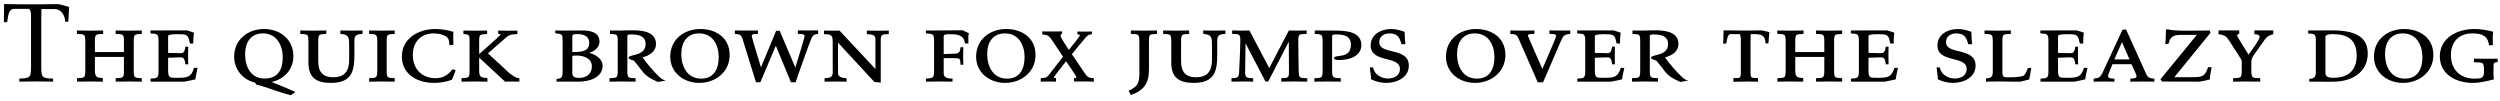 <?xml version="1.0" encoding="UTF-8"?>
<svg xmlns="http://www.w3.org/2000/svg" xmlns:xlink="http://www.w3.org/1999/xlink" width="936px" height="38px" viewBox="0 0 936 38" version="1.1">
<g id="surface1">
<path style=" stroke:none;fill-rule:nonzero;fill:rgb(0%,0%,0%);fill-opacity:1;" d="M 25.891 2.574 L 21.98 1.555 C 21.98 1.555 16.777 1.555 13.418 1.633 C 9.27 1.672 1.527 1.516 1.527 1.516 L 1.449 8.32 L 2.625 8.32 C 3.133 6.602 2.859 3.746 5.008 3.316 L 10.875 3.316 C 11.305 3.668 11.617 4.605 11.617 5.543 L 11.617 24.785 C 11.617 29.125 11.383 29.203 7.238 29.438 L 7.238 30.57 C 11.422 30.453 15.684 30.453 19.867 30.57 L 19.867 29.438 C 16.074 29.242 15.449 29.32 15.449 25.215 L 15.449 7.109 C 15.449 5.898 15.527 3.395 15.527 3.395 L 20.297 3.395 C 24.289 3.395 24.445 8.164 24.445 8.164 L 25.578 8.164 Z M 25.891 2.574 "/>
<path style=" stroke:none;fill-rule:nonzero;fill:rgb(0%,0%,0%);fill-opacity:1;" d="M 53.09 30.57 L 53.09 29.281 C 50.391 29.086 50.078 29.359 50.078 26.465 L 50.078 15.477 C 50.078 12.621 50.391 12.895 53.09 12.699 L 53.09 11.41 C 49.805 11.527 46.559 11.488 43.312 11.41 L 43.312 12.699 C 46.012 12.855 46.402 12.543 46.402 15.477 L 46.402 19.504 L 35.531 19.504 L 35.531 15.477 C 35.531 12.543 35.961 12.895 38.621 12.699 L 38.621 11.41 C 35.336 11.527 32.051 11.488 28.805 11.41 L 28.805 12.699 C 31.465 12.855 31.934 12.543 31.934 15.477 L 31.934 26.465 C 31.934 29.398 31.504 29.086 28.844 29.281 L 28.844 30.57 C 32.012 30.492 35.258 30.492 38.504 30.57 L 38.504 29.242 C 36.352 29.086 35.531 28.891 35.531 26.465 L 35.531 21.305 L 46.402 21.305 L 46.402 26.465 C 46.402 29.398 45.973 29.125 43.312 29.281 L 43.312 30.57 C 46.559 30.492 49.805 30.492 53.09 30.57 Z M 53.09 30.57 "/>
<path style=" stroke:none;fill-rule:nonzero;fill:rgb(0%,0%,0%);fill-opacity:1;" d="M 73.977 25.41 L 72.645 25.41 C 71.629 28.969 69.949 29.125 66.469 29.125 C 63.535 29.125 62.949 29.32 62.949 26.23 L 62.949 21.617 C 63.691 21.578 64.434 21.539 65.215 21.539 C 68.578 21.539 68.93 20.836 69.438 24.082 L 70.457 24.082 C 70.379 21.852 70.418 19.66 70.457 17.473 L 69.438 17.473 C 68.891 20.523 68.422 19.855 65.293 19.855 C 64.512 19.855 63.73 19.855 62.949 19.816 L 62.949 13.484 C 62.949 12.699 66.469 12.816 67.094 12.816 C 70.379 12.816 70.457 13.328 71.121 16.297 L 72.371 16.297 C 72.371 14.969 72.41 13.562 72.605 12.23 C 72.41 12.113 69.949 11.371 69.91 11.371 L 56.34 11.41 L 56.34 12.504 C 58.766 12.699 59.352 12.543 59.352 15.242 L 59.352 26.699 C 59.352 29.32 58.805 29.281 56.379 29.438 L 56.379 30.57 L 69.086 30.57 C 69.203 30.57 72.84 29.75 73.152 29.711 C 73.312 28.266 73.703 26.816 73.977 25.41 Z M 73.977 25.41 "/>
<path style=" stroke:none;fill-rule:nonzero;fill:rgb(0%,0%,0%);fill-opacity:1;" d="M 110.578 34.441 C 107.645 33.074 104.672 31.902 101.703 30.688 C 106.473 29.633 109.836 25.996 109.836 20.992 C 109.836 14.734 104.867 10.863 98.848 10.863 C 92.746 10.863 87.664 14.852 87.664 21.266 C 87.664 25.957 90.949 29.945 95.523 30.922 C 95.68 31.312 95.836 31.629 96.266 31.785 C 96.656 31.902 97.125 31.902 97.516 32.059 C 101.352 33.191 105.027 34.754 108.898 35.656 Z M 105.848 21.5 C 105.848 26.074 104.086 29.398 99.004 29.398 C 93.84 29.398 91.77 24.863 91.77 20.324 C 91.77 15.984 93.762 12.504 98.457 12.504 C 103.539 12.504 105.848 16.887 105.848 21.5 Z M 105.848 21.5 "/>
<path style=" stroke:none;fill-rule:nonzero;fill:rgb(0%,0%,0%);fill-opacity:1;" d="M 135.73 12.699 L 135.73 11.41 C 132.953 11.488 130.219 11.488 127.441 11.41 L 127.441 12.699 C 130.766 12.855 130.727 14.227 130.727 17.277 L 130.727 22.477 C 130.727 26.582 129.004 28.93 124.742 28.93 C 120.793 28.93 119.152 26.816 119.152 22.984 L 119.152 15.477 C 119.152 12.621 119.504 12.895 122.16 12.699 L 122.16 11.41 C 118.879 11.527 115.633 11.488 112.426 11.41 L 112.426 12.699 C 113.012 12.738 114.574 12.738 115.043 13.133 C 115.516 13.523 115.477 14.969 115.477 15.477 L 115.477 23.531 C 115.477 29.203 118.641 31.039 123.883 31.039 C 133.344 31.039 132.68 24.59 132.68 17.277 C 132.68 14.188 132.289 12.738 135.73 12.699 Z M 135.73 12.699 "/>
<path style=" stroke:none;fill-rule:nonzero;fill:rgb(0%,0%,0%);fill-opacity:1;" d="M 147.781 30.57 L 147.781 29.281 C 145.16 29.086 144.77 29.359 144.77 26.465 L 144.77 15.477 C 144.77 12.621 145.16 12.895 147.781 12.699 L 147.781 11.41 C 144.613 11.527 141.367 11.488 138.199 11.41 L 138.199 12.699 C 140.82 12.895 141.25 12.621 141.25 15.477 L 141.25 26.465 C 141.25 29.359 140.82 29.086 138.199 29.281 L 138.199 30.57 C 141.367 30.492 144.613 30.492 147.781 30.57 Z M 147.781 30.57 "/>
<path style=" stroke:none;fill-rule:nonzero;fill:rgb(0%,0%,0%);fill-opacity:1;" d="M 170.59 26.27 L 169.496 25.879 C 167.777 28.031 165.938 29.281 163.121 29.281 C 157.883 29.281 154.559 25.762 154.559 20.562 C 154.559 15.789 157.531 12.504 162.379 12.504 C 163.984 12.504 167.227 12.973 167.934 14.773 C 168.168 15.398 168.207 16.219 168.285 16.926 L 169.77 16.77 C 169.691 15.203 169.652 13.523 169.73 11.918 C 167.504 11.254 165.234 10.863 162.965 10.863 C 156.789 10.863 150.453 14.305 150.453 21.148 C 150.453 27.875 156.355 31.039 162.457 31.039 C 164.57 31.039 167.188 30.648 169.184 29.867 C 169.691 28.734 170.199 27.52 170.59 26.27 Z M 170.59 26.27 "/>
<path style=" stroke:none;fill-rule:nonzero;fill:rgb(0%,0%,0%);fill-opacity:1;" d="M 194.457 30.57 L 194.457 29.281 C 192.855 29.125 192.387 28.5 191.094 27.676 C 190.195 27.09 189.297 26.035 188.516 25.332 L 182.688 19.973 L 189.336 14.148 C 190.977 12.738 191.758 12.934 193.715 12.738 L 193.715 11.449 C 191.367 11.527 188.945 11.527 186.52 11.449 L 186.52 12.738 C 186.715 12.738 187.457 12.66 187.457 12.855 C 187.457 13.211 180.184 19.543 179.402 20.246 L 179.402 15.477 C 179.402 12.621 179.754 12.934 182.375 12.738 L 182.375 11.449 C 179.441 11.527 176.43 11.488 173.5 11.449 L 173.5 12.738 C 175.844 12.895 175.805 13.211 175.805 15.477 L 175.805 26.465 C 175.805 29.32 175.414 29.086 172.793 29.281 L 172.793 30.57 C 176 30.492 179.246 30.492 182.492 30.57 L 182.492 29.242 C 180.262 29.086 179.402 28.93 179.402 26.465 L 179.402 21.578 L 189.102 30.57 C 190.938 30.492 192.699 30.492 194.457 30.57 Z M 194.457 30.57 "/>
<path style=" stroke:none;fill-rule:nonzero;fill:rgb(0%,0%,0%);fill-opacity:1;" d="M 225.617 24.551 C 225.617 21.969 222.801 20.285 220.574 19.816 C 222.488 19.191 224.445 17.824 224.445 15.594 C 224.445 12.074 221.004 11.41 218.148 11.41 C 215.957 11.41 213.73 11.449 211.5 11.449 C 210.289 11.449 209.117 11.41 207.902 11.41 L 207.902 12.465 C 210.562 12.699 210.641 12.816 210.641 15.438 L 210.641 26.816 C 210.641 28.734 210.484 29.398 208.371 29.555 L 208.371 30.57 C 211.109 30.531 213.926 30.57 216.703 30.57 C 220.496 30.57 225.617 29.164 225.617 24.551 Z M 220.613 16.102 C 220.613 19.27 217.523 19.465 215.098 19.465 L 214.277 19.465 L 214.277 13.445 C 214.277 12.66 215.918 12.777 216.391 12.777 C 218.578 12.777 220.613 13.602 220.613 16.102 Z M 221.59 24.863 C 221.59 27.758 219.477 29.164 216.781 29.164 C 215.566 29.164 214.277 28.93 214.277 27.441 L 214.277 20.875 C 214.785 20.875 215.332 20.797 215.879 20.797 C 218.422 20.797 221.59 21.734 221.59 24.863 Z M 221.59 24.863 "/>
<path style=" stroke:none;fill-rule:nonzero;fill:rgb(0%,0%,0%);fill-opacity:1;" d="M 249.27 30.141 C 247.824 29.75 247.59 29.438 246.57 28.5 C 244.773 26.816 241.957 23.492 240.551 21.5 C 243.051 20.797 245.594 19.387 245.594 16.453 C 245.594 10.16 236.211 11.449 232.023 11.449 C 230.812 11.449 229.602 11.41 228.387 11.41 L 228.387 12.699 C 231.047 12.895 231.281 12.699 231.281 15.477 L 231.281 26.465 C 231.281 29.359 230.852 29.125 228.191 29.281 L 228.191 30.57 C 231.477 30.492 234.684 30.492 237.969 30.57 L 237.969 29.281 C 235.309 29.125 234.879 29.359 234.879 26.465 L 234.879 13.523 C 234.879 12.855 235.738 12.895 236.211 12.895 C 238.75 12.895 241.723 13.289 241.723 16.531 C 241.723 21.148 235.348 20.246 235.348 21.617 C 235.348 22.438 237.031 22.242 237.578 22.984 C 241.293 27.324 240.629 28.148 246.297 30.688 Z M 249.27 30.141 "/>
<path style=" stroke:none;fill-rule:nonzero;fill:rgb(0%,0%,0%);fill-opacity:1;" d="M 273.188 20.562 C 273.188 14.227 268.145 10.863 262.238 10.863 C 256.098 10.863 250.938 14.773 250.938 21.227 C 250.938 27.246 256.02 31.039 261.77 31.039 C 267.832 31.039 273.188 27.012 273.188 20.562 Z M 269.082 21.383 C 269.082 25.723 267.363 29.438 262.512 29.438 C 257.312 29.438 255.082 24.902 255.082 20.246 C 255.082 15.906 257.117 12.504 261.77 12.504 C 266.852 12.504 269.082 16.848 269.082 21.383 Z M 269.082 21.383 "/>
<path style=" stroke:none;fill-rule:nonzero;fill:rgb(0%,0%,0%);fill-opacity:1;" d="M 306.301 12.699 L 306.301 11.371 C 303.762 11.41 301.219 11.449 298.715 11.371 L 298.715 12.699 C 299.379 12.738 301.258 12.543 301.258 13.523 C 301.258 14.031 298.129 24.121 297.777 25.293 L 291.91 11.527 L 290.582 11.527 L 284.91 25.215 C 284.559 23.961 281.434 14.031 281.434 13.445 C 281.434 12.543 283.152 12.738 283.777 12.699 L 283.777 11.41 C 280.883 11.449 278.031 11.449 275.137 11.41 L 275.137 12.699 C 276.855 12.855 277.52 12.895 278.031 14.656 L 283.035 30.805 L 284.676 30.805 L 290.465 17.121 L 296.137 30.805 L 297.895 30.805 C 298.129 29.789 303.645 14.5 303.918 14.031 C 304.543 12.973 305.168 12.816 306.301 12.699 Z M 306.301 12.699 "/>
<path style=" stroke:none;fill-rule:nonzero;fill:rgb(0%,0%,0%);fill-opacity:1;" d="M 332.766 12.777 L 332.766 11.449 C 330.027 11.527 327.293 11.527 324.555 11.449 L 324.555 12.777 C 328.191 12.973 327.762 13.523 327.762 16.887 L 327.762 25.84 L 314.309 11.449 C 312.434 11.527 310.477 11.488 308.523 11.449 L 308.484 12.777 C 311.219 12.934 311.766 12.934 311.766 15.828 L 311.766 25.059 C 311.766 28.109 312.238 29.125 308.719 29.281 L 308.719 30.57 C 311.453 30.492 314.23 30.531 316.969 30.57 L 316.969 29.281 C 315.797 29.203 313.762 29.086 313.762 27.402 L 313.762 15.984 L 327.371 30.688 L 329.754 30.922 L 329.754 14.539 C 329.754 12.543 331.32 12.855 332.766 12.777 Z M 332.766 12.777 "/>
<path style=" stroke:none;fill-rule:nonzero;fill:rgb(0%,0%,0%);fill-opacity:1;" d="M 362.738 12.426 C 361.957 12.074 361.176 11.762 360.469 11.332 C 357.266 11.371 354.137 11.41 350.93 11.41 C 348.621 11.41 349.363 11.449 346.668 11.41 L 346.668 12.504 C 349.441 12.738 349.719 12.621 349.719 15.477 L 349.719 26.465 C 349.719 29.242 349.324 29.242 346.668 29.438 L 346.668 30.57 C 349.992 30.492 353.316 30.492 356.637 30.57 L 356.637 29.438 C 355.152 29.359 353.316 29.32 353.316 27.402 L 353.316 21.773 L 357.07 21.773 C 359.453 21.773 359.57 21.852 359.609 24.238 L 360.668 24.238 C 360.586 22.047 360.586 19.855 360.668 17.668 L 359.609 17.668 C 359.453 20.09 358.633 20.09 356.441 20.129 L 353.316 20.246 L 353.316 13.484 C 353.316 12.738 355.113 12.816 355.621 12.816 C 358.555 12.816 360.824 13.051 361.332 16.297 L 362.582 16.258 C 362.582 15.047 362.426 13.602 362.738 12.426 Z M 362.738 12.426 "/>
<path style=" stroke:none;fill-rule:nonzero;fill:rgb(0%,0%,0%);fill-opacity:1;" d="M 387.707 20.562 C 387.707 14.227 382.664 10.863 376.758 10.863 C 370.617 10.863 365.457 14.773 365.457 21.227 C 365.457 27.246 370.539 31.039 376.289 31.039 C 382.348 31.039 387.707 27.012 387.707 20.562 Z M 383.602 21.383 C 383.602 25.723 381.879 29.438 377.031 29.438 C 371.832 29.438 369.602 24.902 369.602 20.246 C 369.602 15.906 371.633 12.504 376.289 12.504 C 381.371 12.504 383.602 16.848 383.602 21.383 Z M 383.602 21.383 "/>
<path style=" stroke:none;fill-rule:nonzero;fill:rgb(0%,0%,0%);fill-opacity:1;" d="M 409.52 30.57 L 409.52 29.242 C 407.723 29.242 407.211 28.93 406.156 27.441 L 401.309 20.285 L 405.688 14.969 C 406.742 13.758 407.094 12.934 408.816 12.816 L 408.816 11.801 C 406.977 11.84 405.219 11.84 403.379 11.801 L 403.379 12.855 C 403.574 12.895 404.32 12.895 404.32 13.211 C 404.32 13.602 400.566 18.215 400.172 18.684 C 399.625 17.785 397.086 14.227 397.086 13.367 C 397.086 12.973 397.281 12.738 397.672 12.621 C 397.633 12.348 397.672 12.035 397.672 11.762 C 395.168 11.801 392.742 11.801 390.242 11.762 L 390.242 12.895 C 392.586 13.133 392.82 13.523 394.113 15.398 L 397.984 21.227 L 392.586 28.188 C 391.766 29.203 390.906 29.242 389.656 29.242 L 389.656 30.57 C 391.57 30.492 393.449 30.492 395.363 30.57 L 395.363 29.242 C 395.207 29.242 394.543 29.203 394.543 28.93 C 394.543 28.773 398.727 23.492 399.117 22.945 C 399.547 23.531 403.027 28.539 403.027 28.891 C 403.027 29.203 402.285 29.242 402.129 29.242 L 402.129 30.531 C 404.594 30.453 407.094 30.492 409.52 30.57 Z M 409.52 30.57 "/>
<path style=" stroke:none;fill-rule:nonzero;fill:rgb(0%,0%,0%);fill-opacity:1;" d="M 433.184 12.699 L 433.184 11.41 C 429.898 11.527 426.652 11.488 423.406 11.41 L 423.406 12.699 C 426.027 12.855 426.574 12.465 426.574 15.477 L 426.574 27.441 C 426.574 31.078 425.988 32.371 422.586 33.973 L 423.367 35.578 C 428.18 33.934 430.172 31.234 430.172 26.035 L 430.172 15.477 C 430.172 12.543 430.484 12.895 433.184 12.699 Z M 433.184 12.699 "/>
<path style=" stroke:none;fill-rule:nonzero;fill:rgb(0%,0%,0%);fill-opacity:1;" d="M 458.777 12.699 L 458.777 11.41 C 456.004 11.488 453.266 11.488 450.488 11.41 L 450.488 12.699 C 453.812 12.855 453.773 14.227 453.773 17.277 L 453.773 22.477 C 453.773 26.582 452.055 28.93 447.789 28.93 C 443.84 28.93 442.199 26.816 442.199 22.984 L 442.199 15.477 C 442.199 12.621 442.551 12.895 445.211 12.699 L 445.211 11.41 C 441.926 11.527 438.68 11.488 435.473 11.41 L 435.473 12.699 C 436.059 12.738 437.625 12.738 438.094 13.133 C 438.562 13.523 438.523 14.969 438.523 15.477 L 438.523 23.531 C 438.523 29.203 441.691 31.039 446.93 31.039 C 456.395 31.039 455.73 24.59 455.73 17.277 C 455.73 14.188 455.336 12.738 458.777 12.699 Z M 458.777 12.699 "/>
<path style=" stroke:none;fill-rule:nonzero;fill:rgb(0%,0%,0%);fill-opacity:1;" d="M 489.441 30.57 L 489.441 29.281 C 486.863 29.125 486.273 29.555 486.234 26.621 C 486.195 22.789 486.078 18.957 486.078 15.086 C 486.078 12.387 486.863 12.855 489.207 12.699 L 489.207 11.41 C 487.02 11.488 484.75 11.488 482.559 11.41 L 475.207 25.488 L 467.777 11.41 C 465.629 11.488 463.477 11.488 461.328 11.41 L 461.328 12.699 C 463.281 12.816 464.375 12.387 464.375 14.812 C 464.375 18.957 464.062 23.18 463.906 27.324 C 463.828 29.359 462.695 29.164 461.055 29.281 L 461.055 30.57 C 463.789 30.492 466.488 30.492 469.188 30.57 L 469.188 29.281 C 467.66 29.164 466.137 29.438 466.176 27.324 L 466.332 16.219 L 473.801 30.531 L 474.816 30.531 L 482.52 15.594 L 482.598 26.621 C 482.598 29.359 482.246 29.125 479.707 29.281 L 479.707 30.57 C 482.953 30.453 486.234 30.492 489.441 30.57 Z M 489.441 30.57 "/>
<path style=" stroke:none;fill-rule:nonzero;fill:rgb(0%,0%,0%);fill-opacity:1;" d="M 509.691 16.848 C 509.691 11.84 503.902 11.488 500.148 11.449 C 497.527 11.41 494.871 11.449 492.25 11.41 L 492.25 12.699 C 494.832 12.895 495.184 12.738 495.184 15.477 L 495.184 26.465 C 495.184 29.359 494.754 29.125 492.094 29.281 L 492.094 30.57 C 495.418 30.492 498.703 30.492 501.988 30.57 L 501.988 29.281 C 499.367 29.125 498.742 29.438 498.742 26.465 L 498.742 13.641 C 498.742 12.855 499.641 12.895 500.188 12.895 C 502.965 12.895 505.781 13.289 505.781 16.77 C 505.781 22.398 499.445 20.09 499.445 21.852 C 499.445 22.477 501.047 22.477 501.398 22.477 C 504.957 22.477 509.691 21.188 509.691 16.848 Z M 509.691 16.848 "/>
<path style=" stroke:none;fill-rule:nonzero;fill:rgb(0%,0%,0%);fill-opacity:1;" d="M 527.461 24.551 C 527.461 17.512 516.395 20.719 516.395 15.75 C 516.395 13.641 518.191 12.504 520.148 12.504 C 523.199 12.504 523.98 13.875 524.723 16.57 L 526.172 16.531 C 526.016 14.969 525.898 13.445 525.898 11.918 C 524.215 11.332 522.613 10.863 520.852 10.863 C 517.137 10.863 513.188 12.816 513.188 17.004 C 513.188 23.766 524.137 20.641 524.137 25.84 C 524.137 28.305 521.906 29.398 519.68 29.398 C 517.215 29.398 514.555 27.914 514.086 25.293 C 514.008 25.293 512.914 25.176 512.914 25.176 C 512.914 26.66 513.344 28.188 513.344 29.711 C 515.145 30.531 517.02 31.039 518.977 31.039 C 522.887 31.039 527.461 29.086 527.461 24.551 Z M 527.461 24.551 "/>
<path style=" stroke:none;fill-rule:nonzero;fill:rgb(0%,0%,0%);fill-opacity:1;" d="M 563.621 20.562 C 563.621 14.227 558.578 10.863 552.672 10.863 C 546.531 10.863 541.371 14.773 541.371 21.227 C 541.371 27.246 546.453 31.039 552.203 31.039 C 558.262 31.039 563.621 27.012 563.621 20.562 Z M 559.516 21.383 C 559.516 25.723 557.793 29.438 552.945 29.438 C 547.746 29.438 545.516 24.902 545.516 20.246 C 545.516 15.906 547.551 12.504 552.203 12.504 C 557.285 12.504 559.516 16.848 559.516 21.383 Z M 559.516 21.383 "/>
<path style=" stroke:none;fill-rule:nonzero;fill:rgb(0%,0%,0%);fill-opacity:1;" d="M 587.898 12.699 L 587.898 11.41 C 585.277 11.449 582.695 11.488 580.117 11.371 L 580.117 12.699 C 580.742 12.738 582.617 12.543 582.617 13.484 C 582.617 14.031 578.043 24.551 577.457 25.801 C 576.988 24.629 572.059 13.719 572.059 13.328 C 572.059 12.543 573.977 12.738 574.484 12.699 L 574.484 11.41 C 571.473 11.488 568.461 11.488 565.453 11.41 L 565.453 12.699 C 567.133 12.855 567.797 12.738 568.539 14.422 L 575.734 30.805 L 577.73 30.805 L 584.418 15.32 C 585.316 13.289 585.707 12.895 587.898 12.699 Z M 587.898 12.699 "/>
<path style=" stroke:none;fill-rule:nonzero;fill:rgb(0%,0%,0%);fill-opacity:1;" d="M 608.137 25.41 L 606.809 25.41 C 605.793 28.969 604.109 29.125 600.629 29.125 C 597.695 29.125 597.109 29.32 597.109 26.23 L 597.109 21.617 C 597.852 21.578 598.598 21.539 599.379 21.539 C 602.742 21.539 603.094 20.836 603.602 24.082 L 604.617 24.082 C 604.539 21.852 604.578 19.66 604.617 17.473 L 603.602 17.473 C 603.055 20.523 602.586 19.855 599.457 19.855 C 598.676 19.855 597.891 19.855 597.109 19.816 L 597.109 13.484 C 597.109 12.699 600.629 12.816 601.254 12.816 C 604.539 12.816 604.617 13.328 605.281 16.297 L 606.535 16.297 C 606.535 14.969 606.574 13.562 606.77 12.23 C 606.574 12.113 604.109 11.371 604.07 11.371 L 590.5 11.41 L 590.5 12.504 C 592.926 12.699 593.512 12.543 593.512 15.242 L 593.512 26.699 C 593.512 29.32 592.965 29.281 590.539 29.438 L 590.539 30.57 L 603.25 30.57 C 603.367 30.57 607.004 29.75 607.316 29.711 C 607.473 28.266 607.863 26.816 608.137 25.41 Z M 608.137 25.41 "/>
<path style=" stroke:none;fill-rule:nonzero;fill:rgb(0%,0%,0%);fill-opacity:1;" d="M 632.078 30.141 C 630.629 29.75 630.395 29.438 629.379 28.5 C 627.578 26.816 624.766 23.492 623.355 21.5 C 625.859 20.797 628.402 19.387 628.402 16.453 C 628.402 10.16 619.016 11.449 614.832 11.449 C 613.617 11.449 612.406 11.41 611.195 11.41 L 611.195 12.699 C 613.855 12.895 614.09 12.699 614.09 15.477 L 614.09 26.465 C 614.09 29.359 613.656 29.125 611 29.281 L 611 30.57 C 614.285 30.492 617.492 30.492 620.773 30.57 L 620.773 29.281 C 618.117 29.125 617.688 29.359 617.688 26.465 L 617.688 13.523 C 617.688 12.855 618.547 12.895 619.016 12.895 C 621.559 12.895 624.527 13.289 624.527 16.531 C 624.527 21.148 618.156 20.246 618.156 21.617 C 618.156 22.438 619.836 22.242 620.383 22.984 C 624.098 27.324 623.434 28.148 629.105 30.688 Z M 632.078 30.141 "/>
<path style=" stroke:none;fill-rule:nonzero;fill:rgb(0%,0%,0%);fill-opacity:1;" d="M 662.445 12.035 L 659.59 11.371 C 659.59 11.371 654.898 11.449 654.113 11.449 C 651.184 11.449 648.25 11.41 645.316 11.371 L 645.16 16.336 L 646.293 16.336 C 646.527 15.477 646.684 12.777 647.859 12.777 L 651.379 12.777 C 651.652 13.172 651.77 13.953 651.77 14.422 L 651.77 27.207 C 651.77 29.672 651.105 29.125 648.992 29.242 L 648.992 30.609 C 650.91 30.57 652.746 30.531 654.625 30.531 C 655.797 30.531 657.008 30.531 658.223 30.57 L 658.223 29.203 C 655.836 29.086 655.406 29.633 655.406 26.973 L 655.406 15.164 C 655.406 14.383 655.445 13.602 655.484 12.777 L 656.695 12.777 C 659.434 12.777 660.957 13.172 660.996 16.258 L 662.094 16.258 Z M 662.445 12.035 "/>
<path style=" stroke:none;fill-rule:nonzero;fill:rgb(0%,0%,0%);fill-opacity:1;" d="M 689.707 30.57 L 689.707 29.281 C 687.008 29.086 686.695 29.359 686.695 26.465 L 686.695 15.477 C 686.695 12.621 687.008 12.895 689.707 12.699 L 689.707 11.41 C 686.422 11.527 683.176 11.488 679.93 11.41 L 679.93 12.699 C 682.629 12.855 683.02 12.543 683.02 15.477 L 683.02 19.504 L 672.148 19.504 L 672.148 15.477 C 672.148 12.543 672.578 12.895 675.238 12.699 L 675.238 11.41 C 671.953 11.527 668.668 11.488 665.422 11.41 L 665.422 12.699 C 668.082 12.855 668.551 12.543 668.551 15.477 L 668.551 26.465 C 668.551 29.398 668.121 29.086 665.461 29.281 L 665.461 30.57 C 668.629 30.492 671.875 30.492 675.121 30.57 L 675.121 29.242 C 672.969 29.086 672.148 28.891 672.148 26.465 L 672.148 21.305 L 683.02 21.305 L 683.02 26.465 C 683.02 29.398 682.59 29.125 679.93 29.281 L 679.93 30.57 C 683.176 30.492 686.422 30.492 689.707 30.57 Z M 689.707 30.57 "/>
<path style=" stroke:none;fill-rule:nonzero;fill:rgb(0%,0%,0%);fill-opacity:1;" d="M 710.594 25.41 L 709.262 25.41 C 708.246 28.969 706.566 29.125 703.086 29.125 C 700.152 29.125 699.566 29.32 699.566 26.23 L 699.566 21.617 C 700.309 21.578 701.051 21.539 701.832 21.539 C 705.195 21.539 705.547 20.836 706.055 24.082 L 707.074 24.082 C 706.996 21.852 707.035 19.66 707.074 17.473 L 706.055 17.473 C 705.508 20.523 705.039 19.855 701.91 19.855 C 701.129 19.855 700.348 19.855 699.566 19.816 L 699.566 13.484 C 699.566 12.699 703.086 12.816 703.711 12.816 C 706.996 12.816 707.074 13.328 707.738 16.297 L 708.988 16.297 C 708.988 14.969 709.027 13.562 709.223 12.23 C 709.027 12.113 706.566 11.371 706.527 11.371 L 692.957 11.41 L 692.957 12.504 C 695.379 12.699 695.969 12.543 695.969 15.242 L 695.969 26.699 C 695.969 29.32 695.418 29.281 692.996 29.438 L 692.996 30.57 L 705.703 30.57 C 705.82 30.57 709.457 29.75 709.77 29.711 C 709.926 28.266 710.32 26.816 710.594 25.41 Z M 710.594 25.41 "/>
<path style=" stroke:none;fill-rule:nonzero;fill:rgb(0%,0%,0%);fill-opacity:1;" d="M 739.652 24.551 C 739.652 17.512 728.586 20.719 728.586 15.75 C 728.586 13.641 730.383 12.504 732.34 12.504 C 735.391 12.504 736.172 13.875 736.914 16.57 L 738.363 16.531 C 738.207 14.969 738.09 13.445 738.09 11.918 C 736.406 11.332 734.805 10.863 733.043 10.863 C 729.328 10.863 725.379 12.816 725.379 17.004 C 725.379 23.766 736.328 20.641 736.328 25.84 C 736.328 28.305 734.098 29.398 731.871 29.398 C 729.406 29.398 726.746 27.914 726.277 25.293 C 726.199 25.293 725.105 25.176 725.105 25.176 C 725.105 26.66 725.535 28.188 725.535 29.711 C 727.336 30.531 729.211 31.039 731.168 31.039 C 735.078 31.039 739.652 29.086 739.652 24.551 Z M 739.652 24.551 "/>
<path style=" stroke:none;fill-rule:nonzero;fill:rgb(0%,0%,0%);fill-opacity:1;" d="M 760.523 25.371 C 760.523 25.371 759.312 25.566 759.234 25.488 C 759.039 26.152 758.297 27.719 757.824 28.188 C 757.043 28.891 753.523 28.93 752.547 28.93 C 750.238 28.93 749.691 29.203 749.691 26.66 L 749.691 15.477 C 749.691 12.504 750.16 12.855 752.859 12.699 L 752.859 11.41 C 749.535 11.527 746.289 11.488 743.004 11.41 L 743.004 12.699 C 745.664 12.855 746.094 12.621 746.094 15.477 L 746.094 26.777 C 746.094 28.773 745.547 29.242 743.555 29.359 L 743.555 30.57 C 745.078 30.531 746.562 30.492 748.129 30.492 C 749.223 30.492 755.949 30.648 756.418 30.57 C 757.473 30.297 758.609 30.023 759.742 29.75 C 759.977 28.305 760.328 26.816 760.523 25.371 Z M 760.523 25.371 "/>
<path style=" stroke:none;fill-rule:nonzero;fill:rgb(0%,0%,0%);fill-opacity:1;" d="M 781.551 25.41 L 780.223 25.41 C 779.207 28.969 777.523 29.125 774.043 29.125 C 771.113 29.125 770.523 29.32 770.523 26.23 L 770.523 21.617 C 771.27 21.578 772.012 21.539 772.793 21.539 C 776.156 21.539 776.508 20.836 777.016 24.082 L 778.031 24.082 C 777.953 21.852 777.992 19.66 778.031 17.473 L 777.016 17.473 C 776.469 20.523 776 19.855 772.871 19.855 C 772.09 19.855 771.309 19.855 770.523 19.816 L 770.523 13.484 C 770.523 12.699 774.043 12.816 774.672 12.816 C 777.953 12.816 778.031 13.328 778.699 16.297 L 779.949 16.297 C 779.949 14.969 779.988 13.562 780.184 12.23 C 779.988 12.113 777.523 11.371 777.484 11.371 L 763.918 11.41 L 763.918 12.504 C 766.34 12.699 766.926 12.543 766.926 15.242 L 766.926 26.699 C 766.926 29.32 766.379 29.281 763.957 29.438 L 763.957 30.57 L 776.664 30.57 C 776.781 30.57 780.418 29.75 780.73 29.711 C 780.887 28.266 781.277 26.816 781.551 25.41 Z M 781.551 25.41 "/>
<path style=" stroke:none;fill-rule:nonzero;fill:rgb(0%,0%,0%);fill-opacity:1;" d="M 806.586 30.57 L 806.586 29.438 C 804.082 29.281 803.965 28.734 803.027 26.582 L 795.988 11.02 L 794.66 11.137 L 787.27 27.051 C 786.41 28.891 785.859 29.242 783.867 29.438 L 783.867 30.57 C 786.449 30.492 789.066 30.531 791.648 30.57 L 791.648 29.438 C 790.945 29.398 789.223 29.516 789.223 28.461 C 789.223 27.992 790.672 24.707 790.906 24.039 L 798.023 24.039 C 798.375 24.746 799.938 27.992 799.938 28.578 C 799.938 29.438 798.18 29.398 797.594 29.438 L 797.594 30.57 C 800.602 30.531 803.574 30.492 806.586 30.57 Z M 797.281 22.242 L 791.609 22.242 L 794.465 15.789 Z M 797.281 22.242 "/>
<path style=" stroke:none;fill-rule:nonzero;fill:rgb(0%,0%,0%);fill-opacity:1;" d="M 828.023 25.176 L 826.691 25.137 C 825.676 28.461 824.582 28.891 821.258 28.891 L 814.062 28.891 L 827.594 12.309 L 827.32 11.41 C 825.988 11.41 812.812 11.762 812.066 11.02 L 810.934 11.02 C 810.934 12.855 810.816 14.734 810.699 16.57 C 810.895 16.57 811.949 16.297 811.949 16.297 C 812.578 13.172 814.492 13.051 817.27 13.051 L 822.508 13.051 L 808.863 29.672 L 809.527 30.531 C 814.18 30.531 818.871 30.57 823.566 30.57 C 823.645 30.57 826.969 29.828 827.32 29.789 C 827.438 28.266 827.789 26.738 828.023 25.176 Z M 828.023 25.176 "/>
<path style=" stroke:none;fill-rule:nonzero;fill:rgb(0%,0%,0%);fill-opacity:1;" d="M 851.117 12.777 L 851.117 11.371 L 844.039 11.371 L 844.039 12.816 C 844.742 12.816 845.992 12.895 845.992 13.797 C 845.992 15.008 842.316 19.738 841.848 20.445 C 841.379 19.66 837.508 13.641 837.508 13.172 C 837.508 13.051 838.289 12.66 838.367 12.66 L 838.367 11.371 L 830.625 11.371 L 830.625 12.816 C 832.973 13.094 833.637 13.68 834.848 15.594 L 838.875 21.852 C 839.188 22.359 839.305 22.633 839.305 23.258 L 839.305 26.465 C 839.305 29.438 838.797 29.125 836.059 29.281 L 836.059 30.57 C 839.461 30.492 842.824 30.492 846.227 30.57 L 846.227 29.281 C 843.844 29.125 842.902 29.555 842.902 26.738 L 842.902 23.062 C 842.902 21.852 843.605 20.875 844.312 19.934 L 847.988 14.734 C 848.965 13.445 849.668 13.289 851.117 12.777 Z M 851.117 12.777 "/>
<path style=" stroke:none;fill-rule:nonzero;fill:rgb(0%,0%,0%);fill-opacity:1;" d="M 886.484 20.051 C 886.484 10.238 874.871 11.41 868.223 11.41 L 864.195 11.41 L 864.195 12.504 C 866.855 12.738 867.051 12.777 867.051 15.477 L 867.051 26.816 C 867.051 28.734 866.582 29.398 864.586 29.555 L 864.586 30.57 C 866.973 30.531 869.316 30.609 871.742 30.609 C 872.406 30.609 873.031 30.57 873.695 30.57 C 880.188 30.57 886.484 27.324 886.484 20.051 Z M 882.34 20.836 C 882.34 26.426 879.055 29.125 873.617 29.125 C 872.484 29.125 870.648 29.008 870.648 27.441 L 870.648 13.758 C 870.648 12.816 872.758 12.777 873.383 12.777 C 878.977 12.777 882.34 14.891 882.34 20.836 Z M 882.34 20.836 "/>
<path style=" stroke:none;fill-rule:nonzero;fill:rgb(0%,0%,0%);fill-opacity:1;" d="M 911.055 20.562 C 911.055 14.227 906.012 10.863 900.105 10.863 C 893.965 10.863 888.805 14.773 888.805 21.227 C 888.805 27.246 893.887 31.039 899.637 31.039 C 905.695 31.039 911.055 27.012 911.055 20.562 Z M 906.949 21.383 C 906.949 25.723 905.227 29.438 900.379 29.438 C 895.18 29.438 892.949 24.902 892.949 20.246 C 892.949 15.906 894.984 12.504 899.637 12.504 C 904.719 12.504 906.949 16.848 906.949 21.383 Z M 906.949 21.383 "/>
<path style=" stroke:none;fill-rule:nonzero;fill:rgb(0%,0%,0%);fill-opacity:1;" d="M 935.176 23.219 L 935.098 21.969 C 932.164 22.008 929.191 22.008 926.258 21.969 L 926.258 23.297 C 929.66 23.492 930.012 22.984 930.012 26.699 C 930.012 29.359 928.996 29.438 926.414 29.438 C 920.98 29.438 917.617 25.957 917.617 20.562 C 917.617 15.633 920.668 12.504 925.633 12.504 C 928.918 12.504 931.5 13.25 931.891 16.965 L 933.336 16.887 C 933.258 15.242 933.219 13.523 933.414 11.879 C 931.109 11.254 928.801 10.863 926.414 10.863 C 920.121 10.863 913.473 14.031 913.473 21.148 C 913.473 27.953 919.688 31.039 925.789 31.039 C 928.449 31.039 931.148 30.375 933.727 29.711 C 933.492 28.734 933.57 25.723 933.57 24.863 C 933.57 23.492 933.727 23.375 935.176 23.219 Z M 935.176 23.219 "/>
</g>
</svg>
